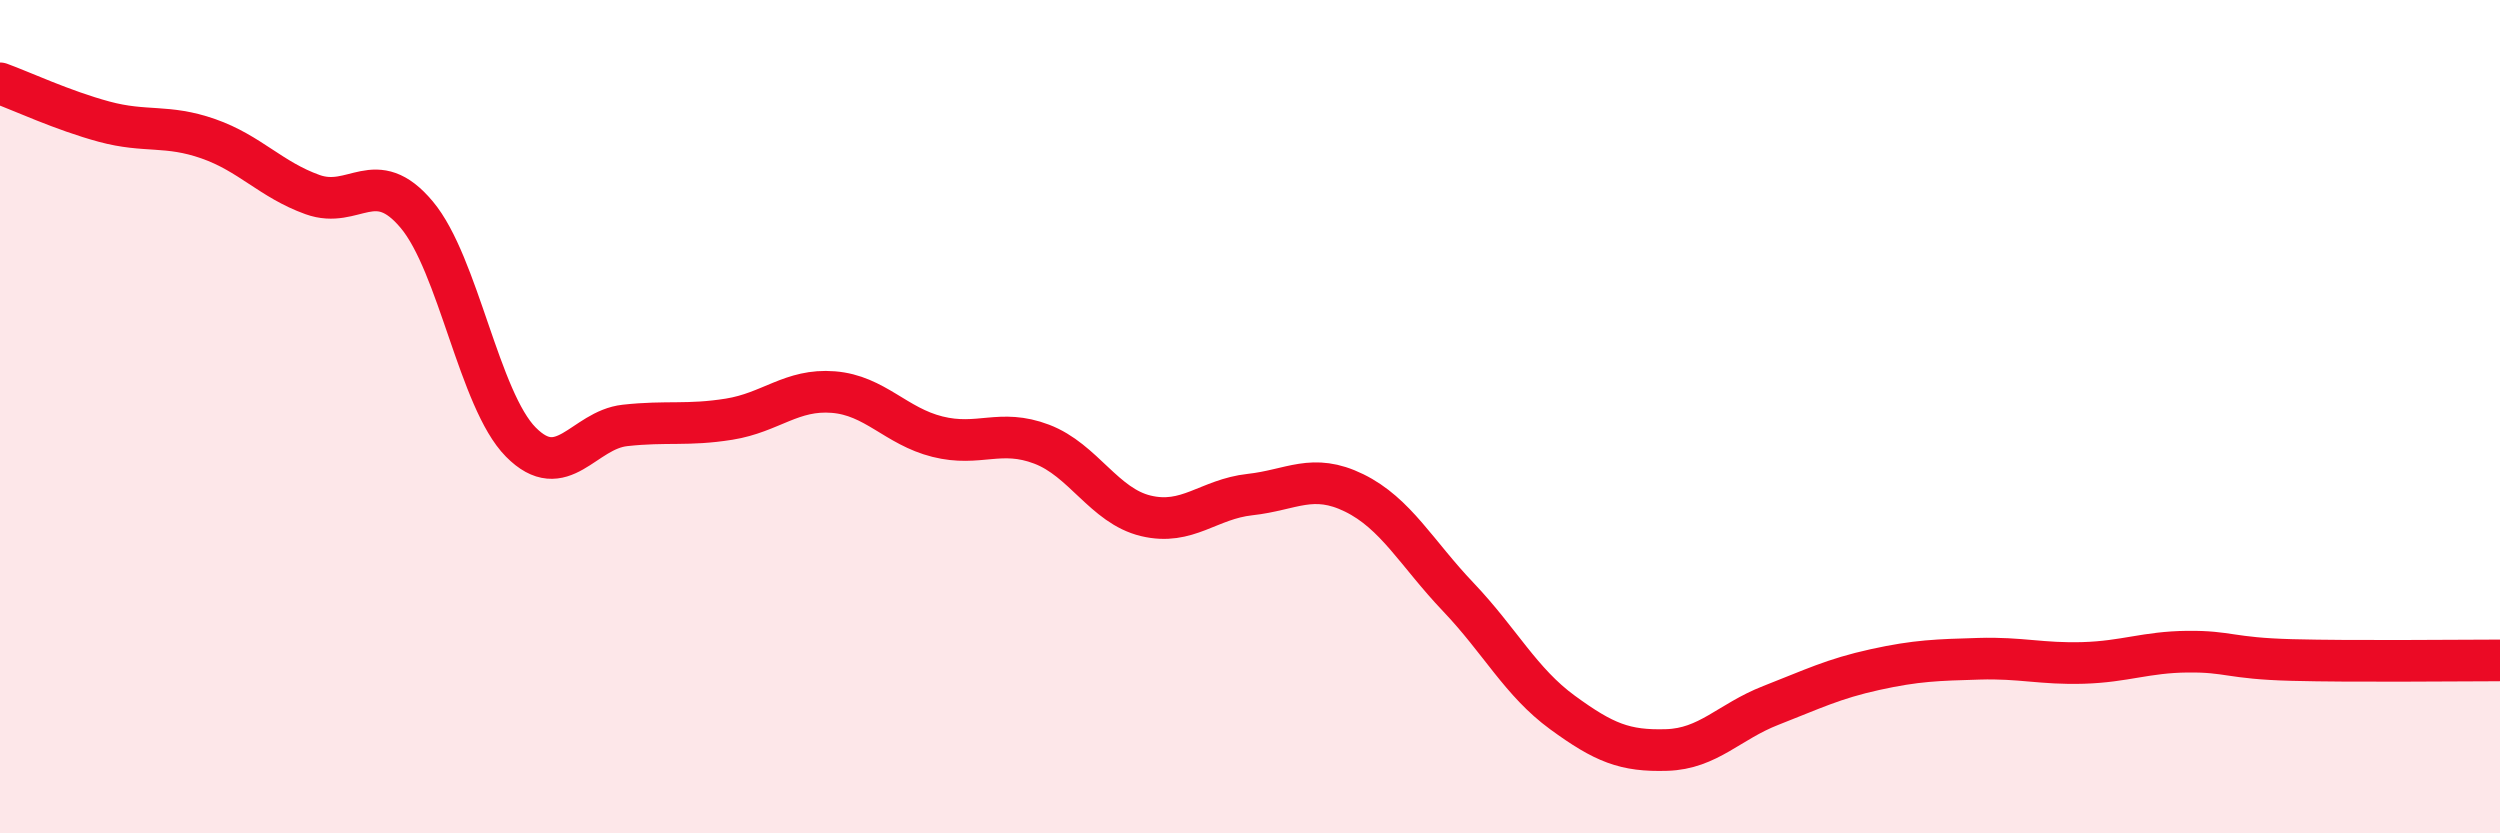 
    <svg width="60" height="20" viewBox="0 0 60 20" xmlns="http://www.w3.org/2000/svg">
      <path
        d="M 0,2 C 0.5,2.18 1.5,2.65 2.5,2.92 C 3.5,3.19 4,2.98 5,3.33 C 6,3.68 6.5,4.31 7.5,4.67 C 8.5,5.03 9,3.96 10,5.15 C 11,6.34 11.5,9.6 12.5,10.61 C 13.5,11.62 14,10.32 15,10.21 C 16,10.1 16.5,10.22 17.5,10.06 C 18.5,9.9 19,9.33 20,9.41 C 21,9.49 21.5,10.23 22.5,10.48 C 23.5,10.73 24,10.28 25,10.66 C 26,11.04 26.5,12.14 27.5,12.38 C 28.5,12.62 29,11.98 30,11.87 C 31,11.76 31.5,11.34 32.5,11.83 C 33.5,12.32 34,13.28 35,14.33 C 36,15.38 36.5,16.37 37.5,17.1 C 38.5,17.83 39,18.03 40,18 C 41,17.97 41.5,17.32 42.5,16.93 C 43.5,16.54 44,16.29 45,16.07 C 46,15.85 46.5,15.84 47.5,15.81 C 48.5,15.78 49,15.94 50,15.91 C 51,15.88 51.5,15.65 52.5,15.64 C 53.5,15.63 53.5,15.8 55,15.84 C 56.5,15.88 59,15.85 60,15.85L60 20L0 20Z"
        fill="#EB0A25"
        opacity="0.1"
        stroke-linecap="round"
        stroke-linejoin="round"
      />
      <path
        d="M 0,2 C 0.5,2.18 1.5,2.65 2.5,2.92 C 3.5,3.19 4,2.98 5,3.33 C 6,3.68 6.5,4.31 7.5,4.67 C 8.5,5.03 9,3.96 10,5.15 C 11,6.34 11.5,9.6 12.5,10.61 C 13.5,11.62 14,10.32 15,10.21 C 16,10.1 16.5,10.22 17.5,10.06 C 18.5,9.9 19,9.33 20,9.41 C 21,9.49 21.5,10.23 22.5,10.48 C 23.5,10.73 24,10.28 25,10.66 C 26,11.04 26.5,12.14 27.5,12.38 C 28.5,12.62 29,11.98 30,11.87 C 31,11.76 31.5,11.34 32.5,11.83 C 33.5,12.32 34,13.28 35,14.33 C 36,15.38 36.5,16.37 37.5,17.1 C 38.5,17.83 39,18.03 40,18 C 41,17.97 41.5,17.32 42.5,16.93 C 43.5,16.54 44,16.29 45,16.07 C 46,15.85 46.5,15.84 47.5,15.81 C 48.5,15.78 49,15.94 50,15.91 C 51,15.88 51.5,15.65 52.5,15.64 C 53.5,15.63 53.5,15.8 55,15.84 C 56.5,15.88 59,15.85 60,15.85"
        stroke="#EB0A25"
        stroke-width="1"
        fill="none"
        stroke-linecap="round"
        stroke-linejoin="round"
      />
    </svg>
  
